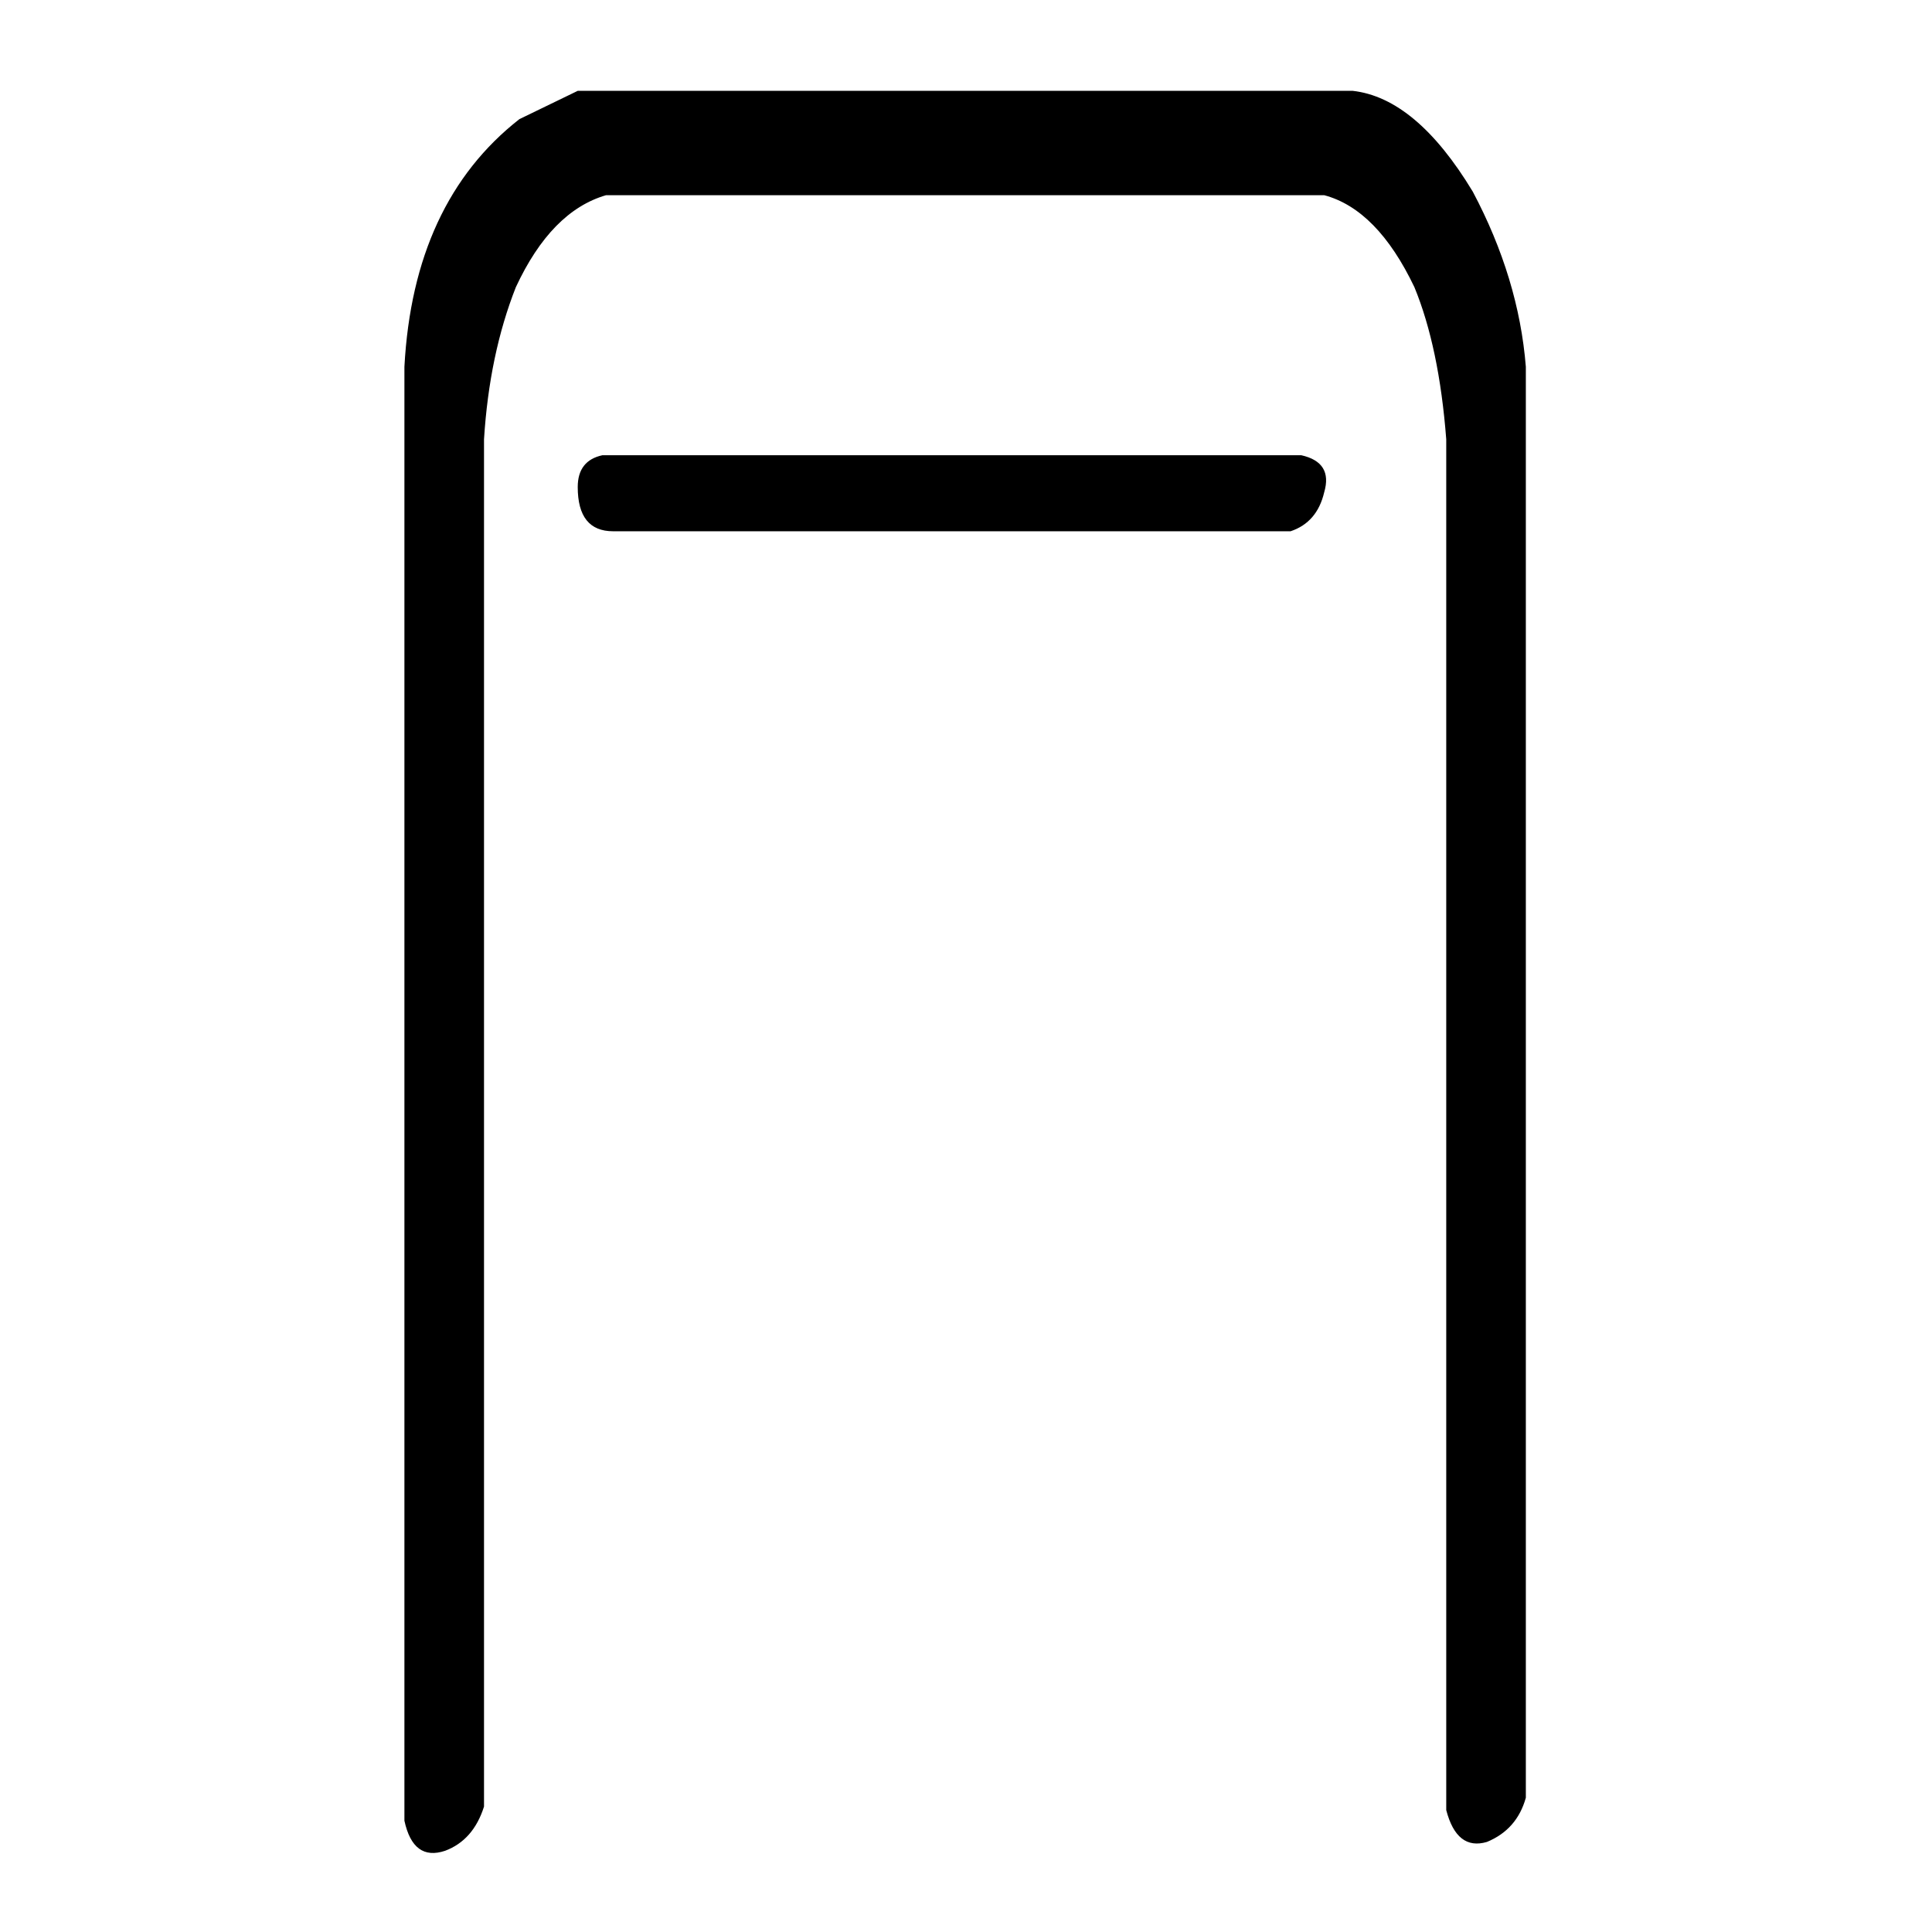 <svg xmlns="http://www.w3.org/2000/svg" height="640" width="640" version="1.1">
	<g transform="translate(0 -412.36)">
		<g>
			<path d="m191.39 442.45-19.336 9.375q-35.156 27.539-38.086 82.031v481.64q2.93 13.476 13.477 9.961 9.375-3.516 12.891-14.648v-130.66-322.27q1.758-28.125 10.547-50.391 11.719-25.195 29.883-30.469h237.89q17.578 4.688 29.883 30.469 8.203 19.922 10.547 50.391v454.1q3.516 13.476 13.477 10.547 9.961-4.101 12.891-14.648v-137.7-336.33q-2.344-29.297-17.578-58.008-18.75-31.055-39.844-33.398h-256.64zm11.719 145.9h224.41q8.789-2.93 11.133-12.891 2.93-9.961-7.617-12.305h-196.88-34.57q-8.203 1.758-8.203 10.547 0 14.648 11.719 14.648z"/>
		</g>
	</g>
</svg>
